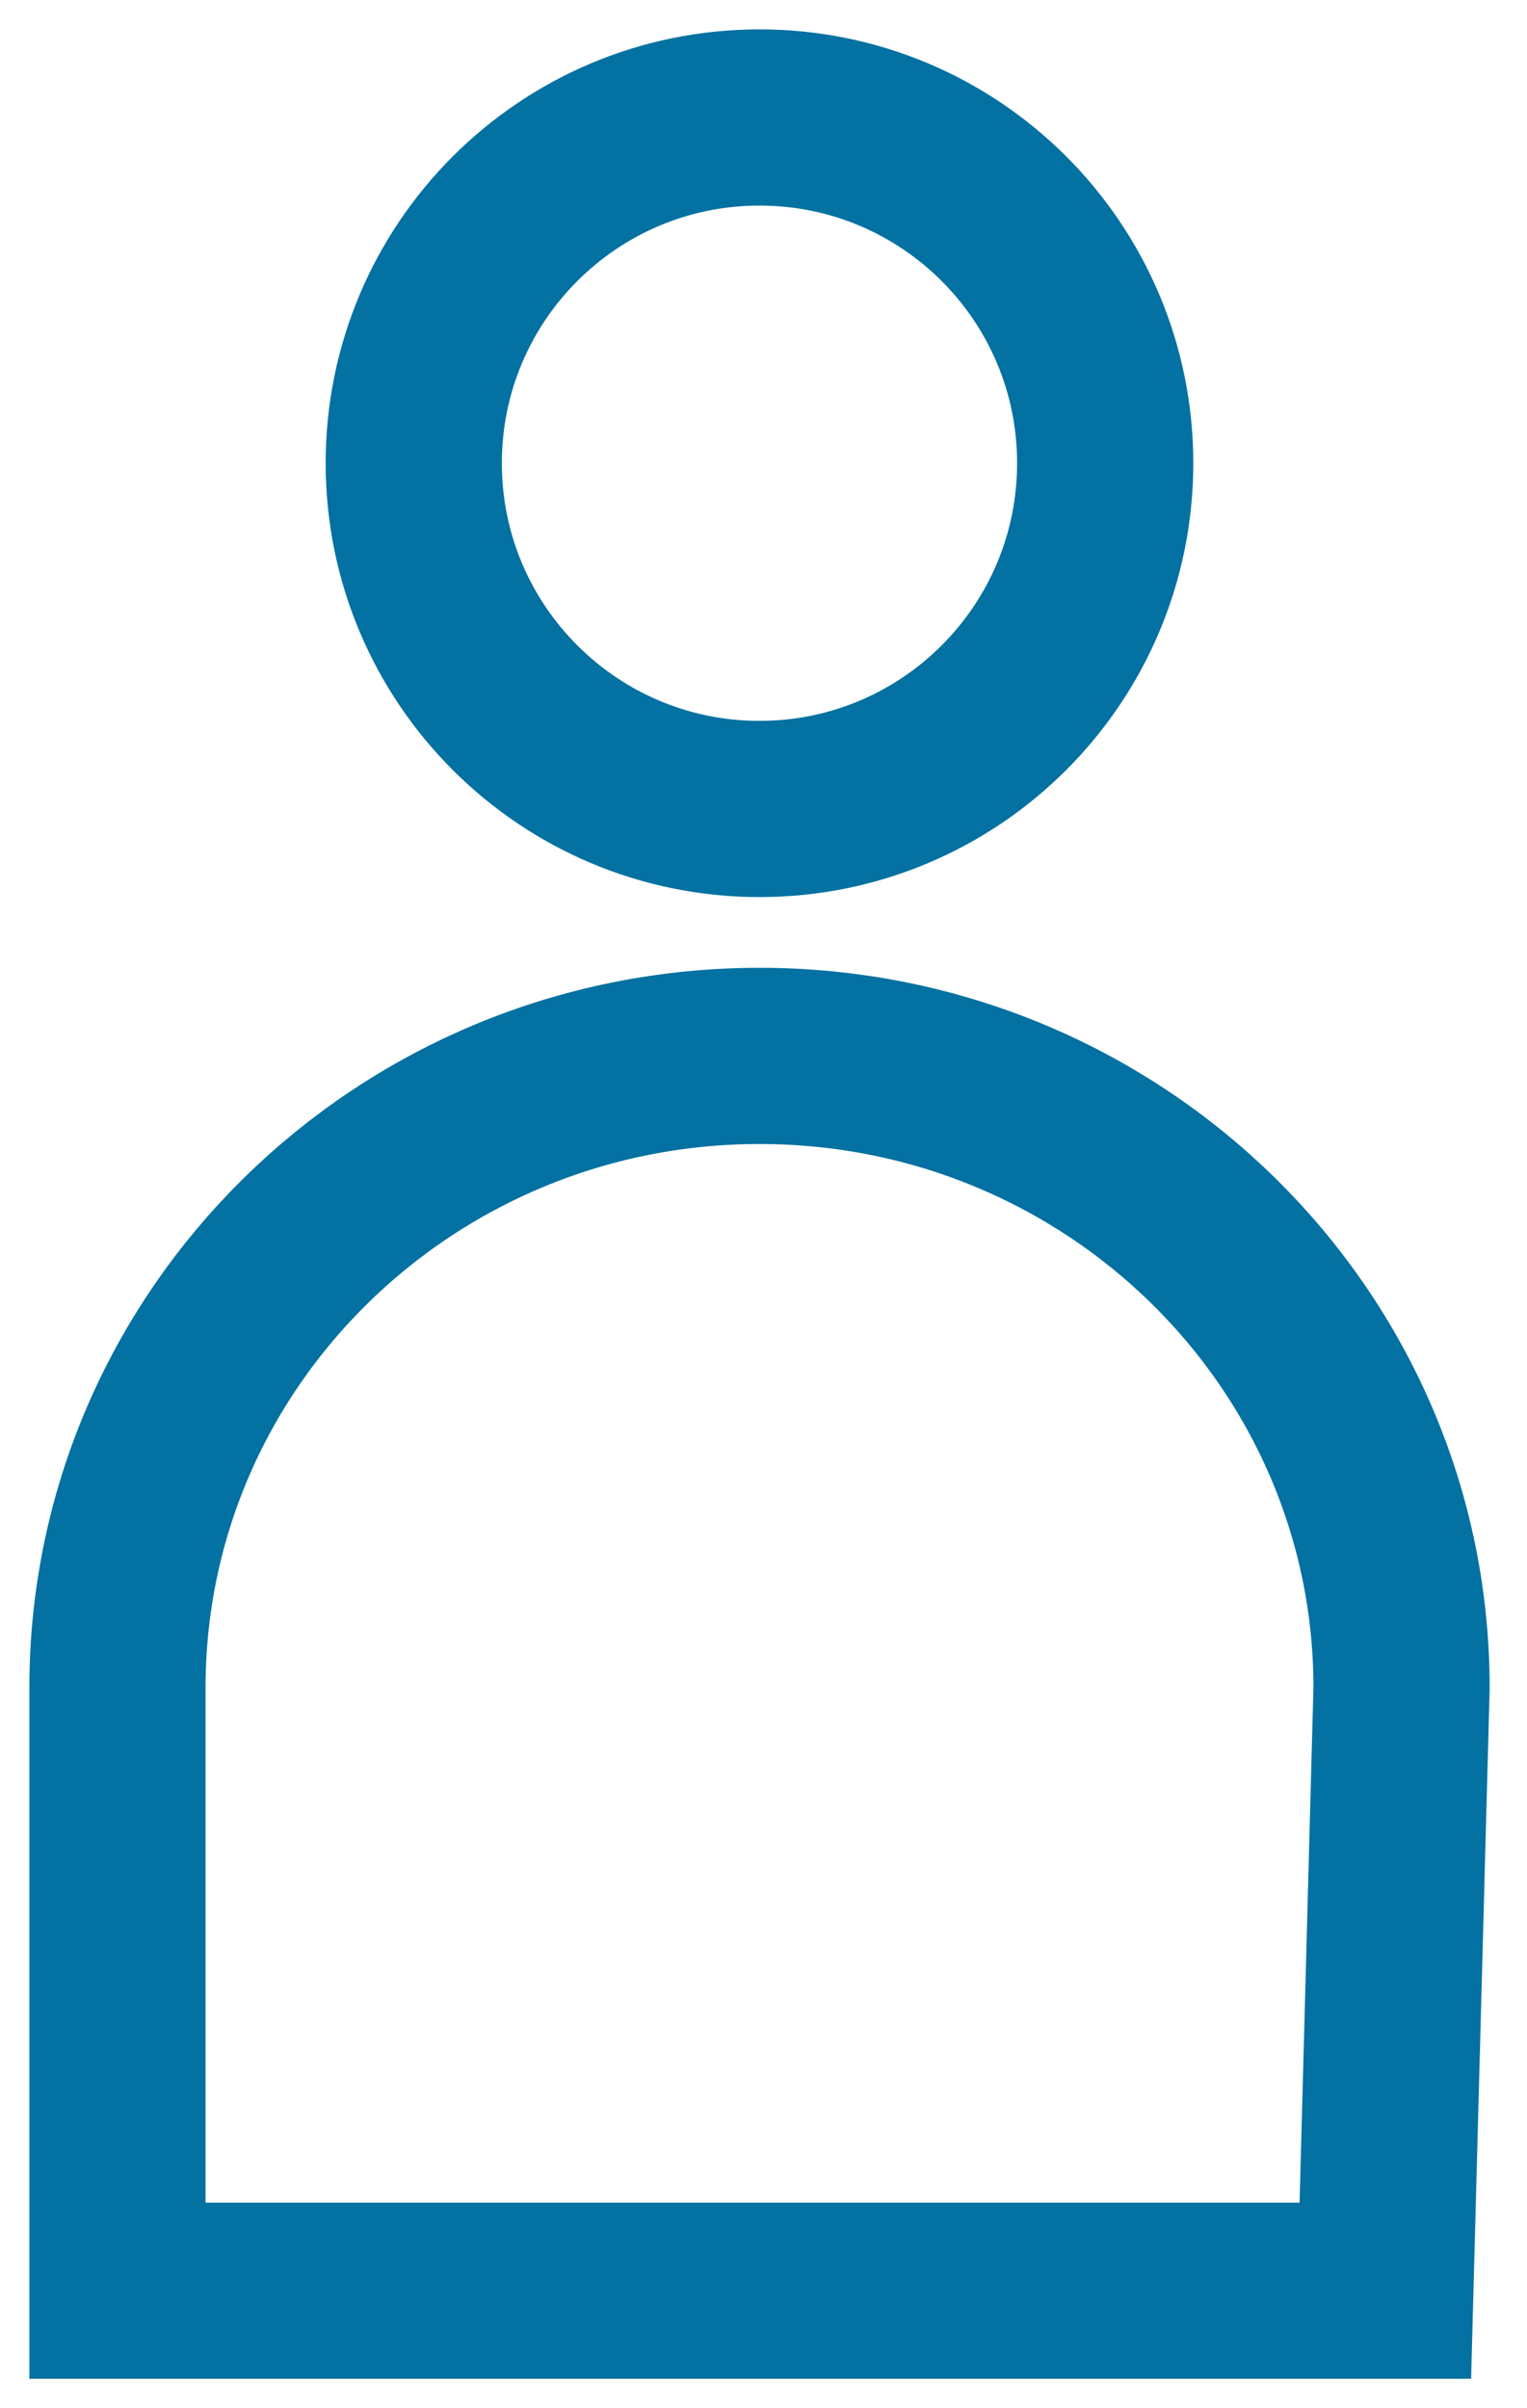 <?xml version="1.0" encoding="UTF-8"?>
<svg width="26px" height="41px" viewBox="0 0 26 41" version="1.1" xmlns="http://www.w3.org/2000/svg" xmlns:xlink="http://www.w3.org/1999/xlink">
    <title>42C6F68D-D6E6-4D74-8516-DB7D4BB3BC6E</title>
    <g id="DESKTOP" stroke="none" stroke-width="1" fill="none" fill-rule="evenodd">
        <g id="Fiche-formation" transform="translate(-976, -892)" stroke="#0371A1" stroke-width="3">
            <g id="Group-5" transform="translate(978, 894)">
                <path d="M21.864,26.734 C21.864,20.793 16.969,15.977 10.932,15.977 C4.894,15.977 0,20.793 0,26.734 L0,37 L21.588,37 L21.864,26.734 Z" id="Stroke-1"></path>
                <path d="M16.818,5.886 C16.818,9.137 14.183,11.773 10.932,11.773 C7.681,11.773 5.045,9.137 5.045,5.886 C5.045,2.635 7.681,0 10.932,0 C14.183,0 16.818,2.635 16.818,5.886 Z" id="Stroke-3"></path>
            </g>
        </g>
    </g>
</svg>